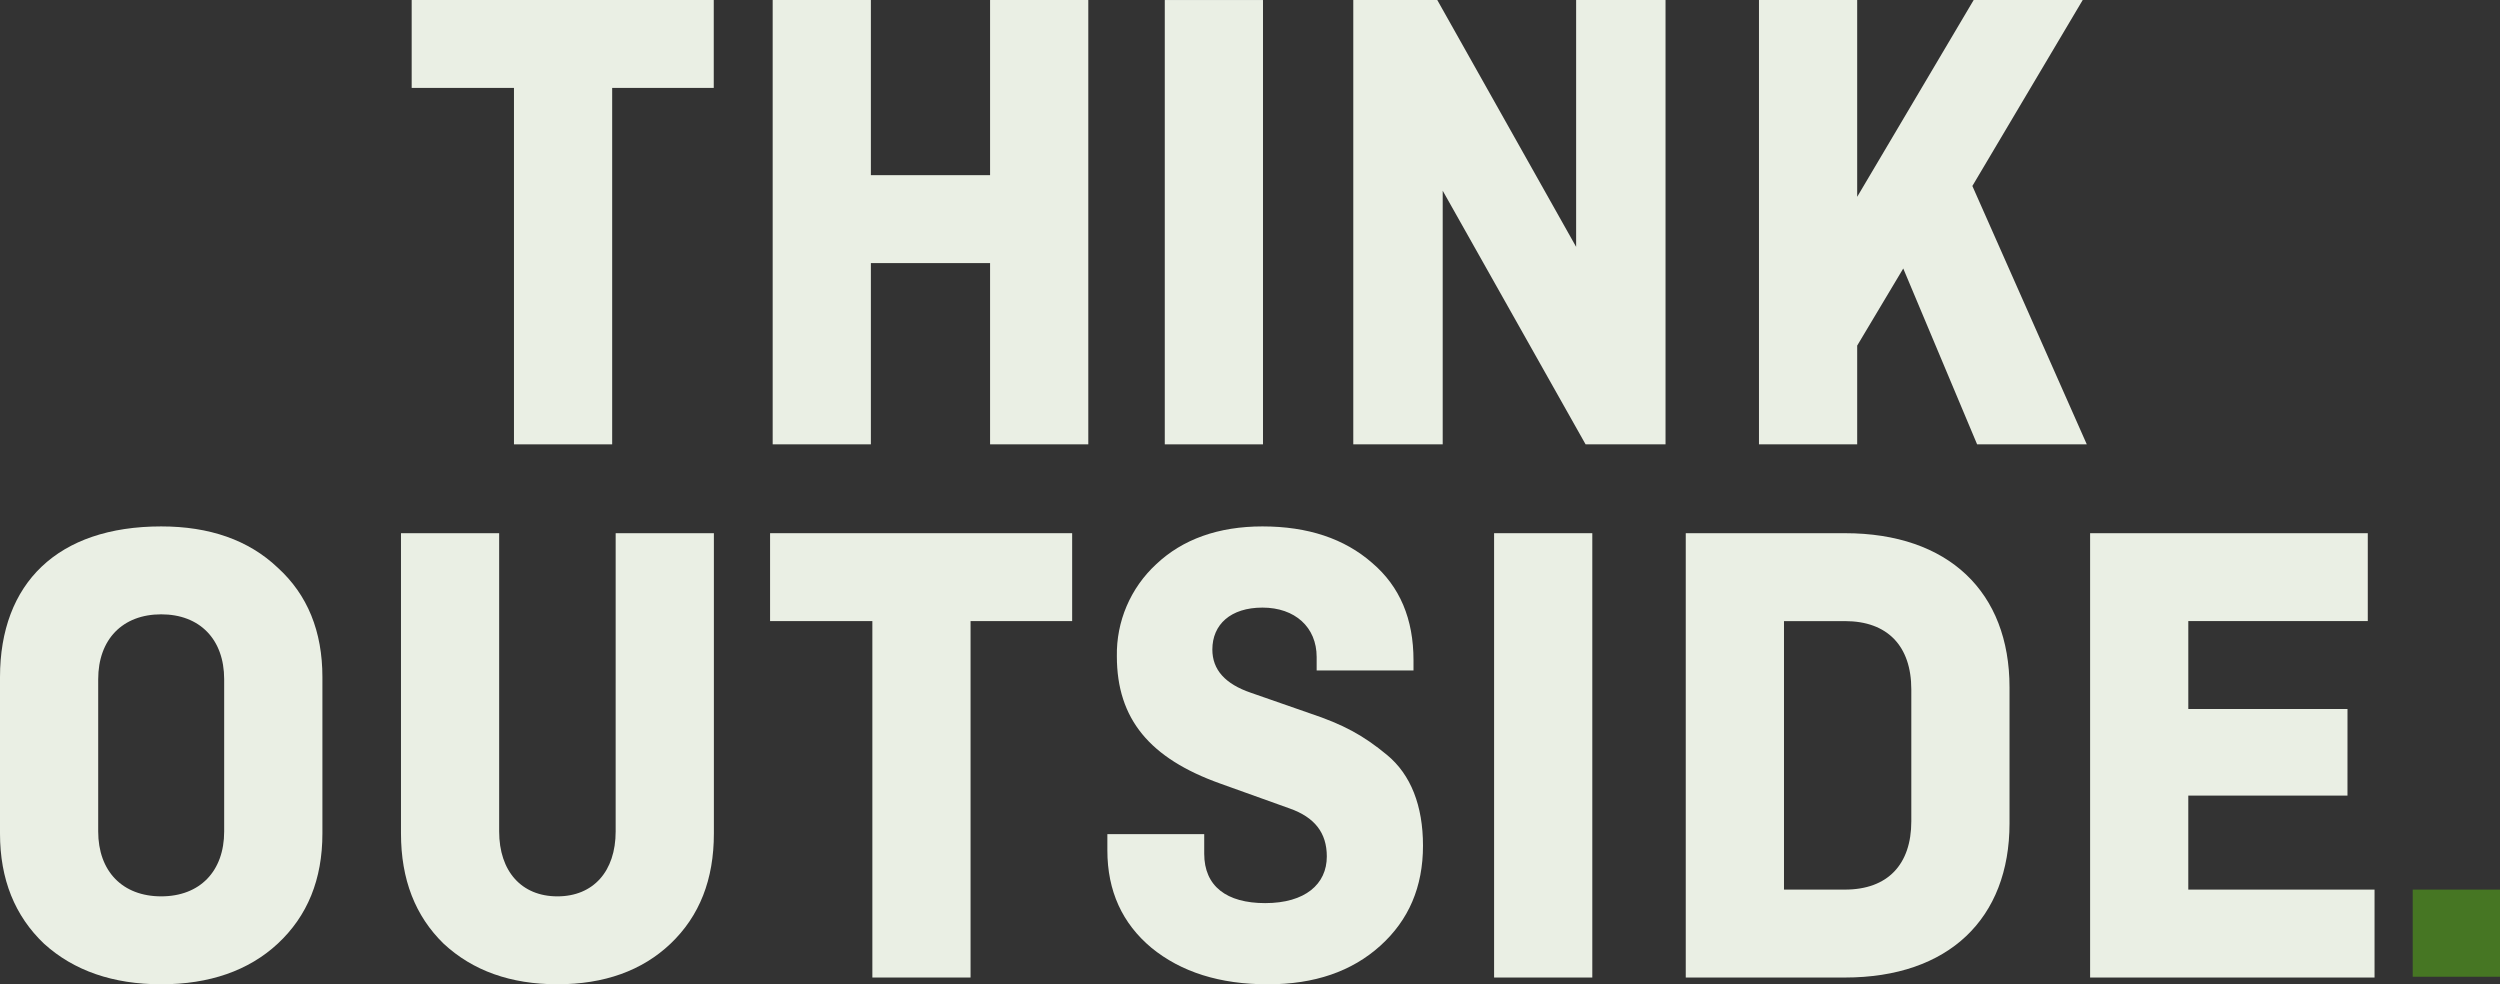 <?xml version="1.0" encoding="UTF-8"?> <svg xmlns="http://www.w3.org/2000/svg" width="668" height="263" viewBox="0 0 668 263" fill="none"><rect x="0" y="0" width="668" height="263" fill="#333333" stroke="none"/><path d="M110 0V23.489H137.334V118.731H163.572V23.489H190.714V0H110Z" fill="#EAEFE4"></path><path d="M264.549 0.001V46.804H232.698V0.001H206.46V118.727H232.698V70.299H264.549V118.727H290.793V0.001H264.549Z" fill="#EAEFE4"></path><path d="M421.143 0.001V65.963L384.039 0.001H361.597V118.727H385.49V50.957L423.669 118.727H445.03V0.001H421.143Z" fill="#EAEFE4"></path><path d="M527.368 0.001L496.238 52.592V0.001H469.996V118.727H496.239V92.345L508.549 71.741L528.283 118.726H557.589L527.015 49.695L556.502 0.001H527.368Z" fill="#EAEFE4"></path><path d="M337.472 0.006H311.229V118.731H337.472V0.006Z" fill="#EAEFE4"></path><path d="M86.148 222.698C86.148 234.99 82.165 244.745 74.201 252.157C66.418 259.383 55.923 263.002 43.076 263.002C30.229 263.002 19.723 259.384 11.764 252.157C3.981 244.744 0 234.99 0 222.698V180.956C0.001 155.836 15.384 140.658 43.077 140.658C55.923 140.658 66.419 144.271 74.202 151.678C82.167 158.909 86.149 168.669 86.149 180.956L86.148 222.698ZM26.238 222.157C26.238 232.82 32.752 239.506 43.071 239.506C53.389 239.506 59.899 232.82 59.899 222.157V181.497C59.899 170.835 53.385 164.148 43.071 164.148C32.755 164.148 26.238 170.833 26.238 181.497V222.157Z" fill="#EAEFE4"></path><path d="M164.507 142.464H190.75V222.698C190.75 234.99 186.945 244.745 179.163 252.157C171.563 259.383 161.429 262.997 148.944 262.997C136.458 262.997 126.325 259.383 118.543 252.157C110.943 244.744 107.143 234.99 107.143 222.698V142.464H133.375V222.159C133.375 232.81 139.349 239.507 148.94 239.507C158.531 239.507 164.504 232.816 164.504 222.159L164.507 142.464Z" fill="#EAEFE4"></path><path d="M205.765 165.956V142.468H286.479V165.956H259.332V261.194H233.095V165.956H205.765Z" fill="#EAEFE4"></path><path d="M377.688 179.149H351.809V175.541C351.809 167.588 346.018 162.351 337.331 162.351C328.826 162.351 323.94 166.867 323.94 173.553C323.94 178.972 327.382 182.768 334.259 185.114L349.818 190.538C359.047 193.611 364.296 196.503 370.634 201.741C376.971 206.979 380.225 215.295 380.225 225.957C380.225 236.983 376.424 245.84 368.824 252.702C361.224 259.564 351.264 263.006 338.781 263.006C325.93 263.006 315.616 259.751 307.652 253.241C299.869 246.741 295.888 238.063 295.888 227.224V222.879H321.767V228.122C321.767 236.797 327.741 241.313 338.054 241.313C348.732 241.313 354.524 236.253 354.524 228.844C354.524 222.521 351.264 218.363 344.573 216.012L325.931 209.325C307.289 202.639 298.425 192.157 298.425 175.355C298.341 170.751 299.232 166.181 301.041 161.945C302.85 157.709 305.535 153.903 308.92 150.776C315.975 144.089 325.567 140.658 337.331 140.658C349.454 140.658 359.226 143.911 366.647 150.417C374.07 156.74 377.688 165.414 377.688 176.44V179.149Z" fill="#EAEFE4"></path><path d="M425.464 142.47H399.221V261.195H425.464V142.47Z" fill="#EAEFE4"></path><path d="M492.969 142.47C520.656 142.47 536.945 158.189 536.945 183.671V219.994C536.945 245.472 520.658 261.195 492.969 261.195H450.434V142.47H492.969ZM476.682 165.958V237.701H492.969C504.369 237.701 510.703 231.014 510.703 219.449V184.212C510.703 172.645 504.365 165.96 492.969 165.96L476.682 165.958Z" fill="#EAEFE4"></path><path d="M627.247 212.58H584.712V237.701H634.479V261.195H558.477V142.464H632.672V165.953H584.716V189.449H627.251L627.247 212.58Z" fill="#EAEFE4"></path><path d="M668.001 237.701H644.679V260.989H668.001V237.701Z" fill="#467623"></path></svg> 